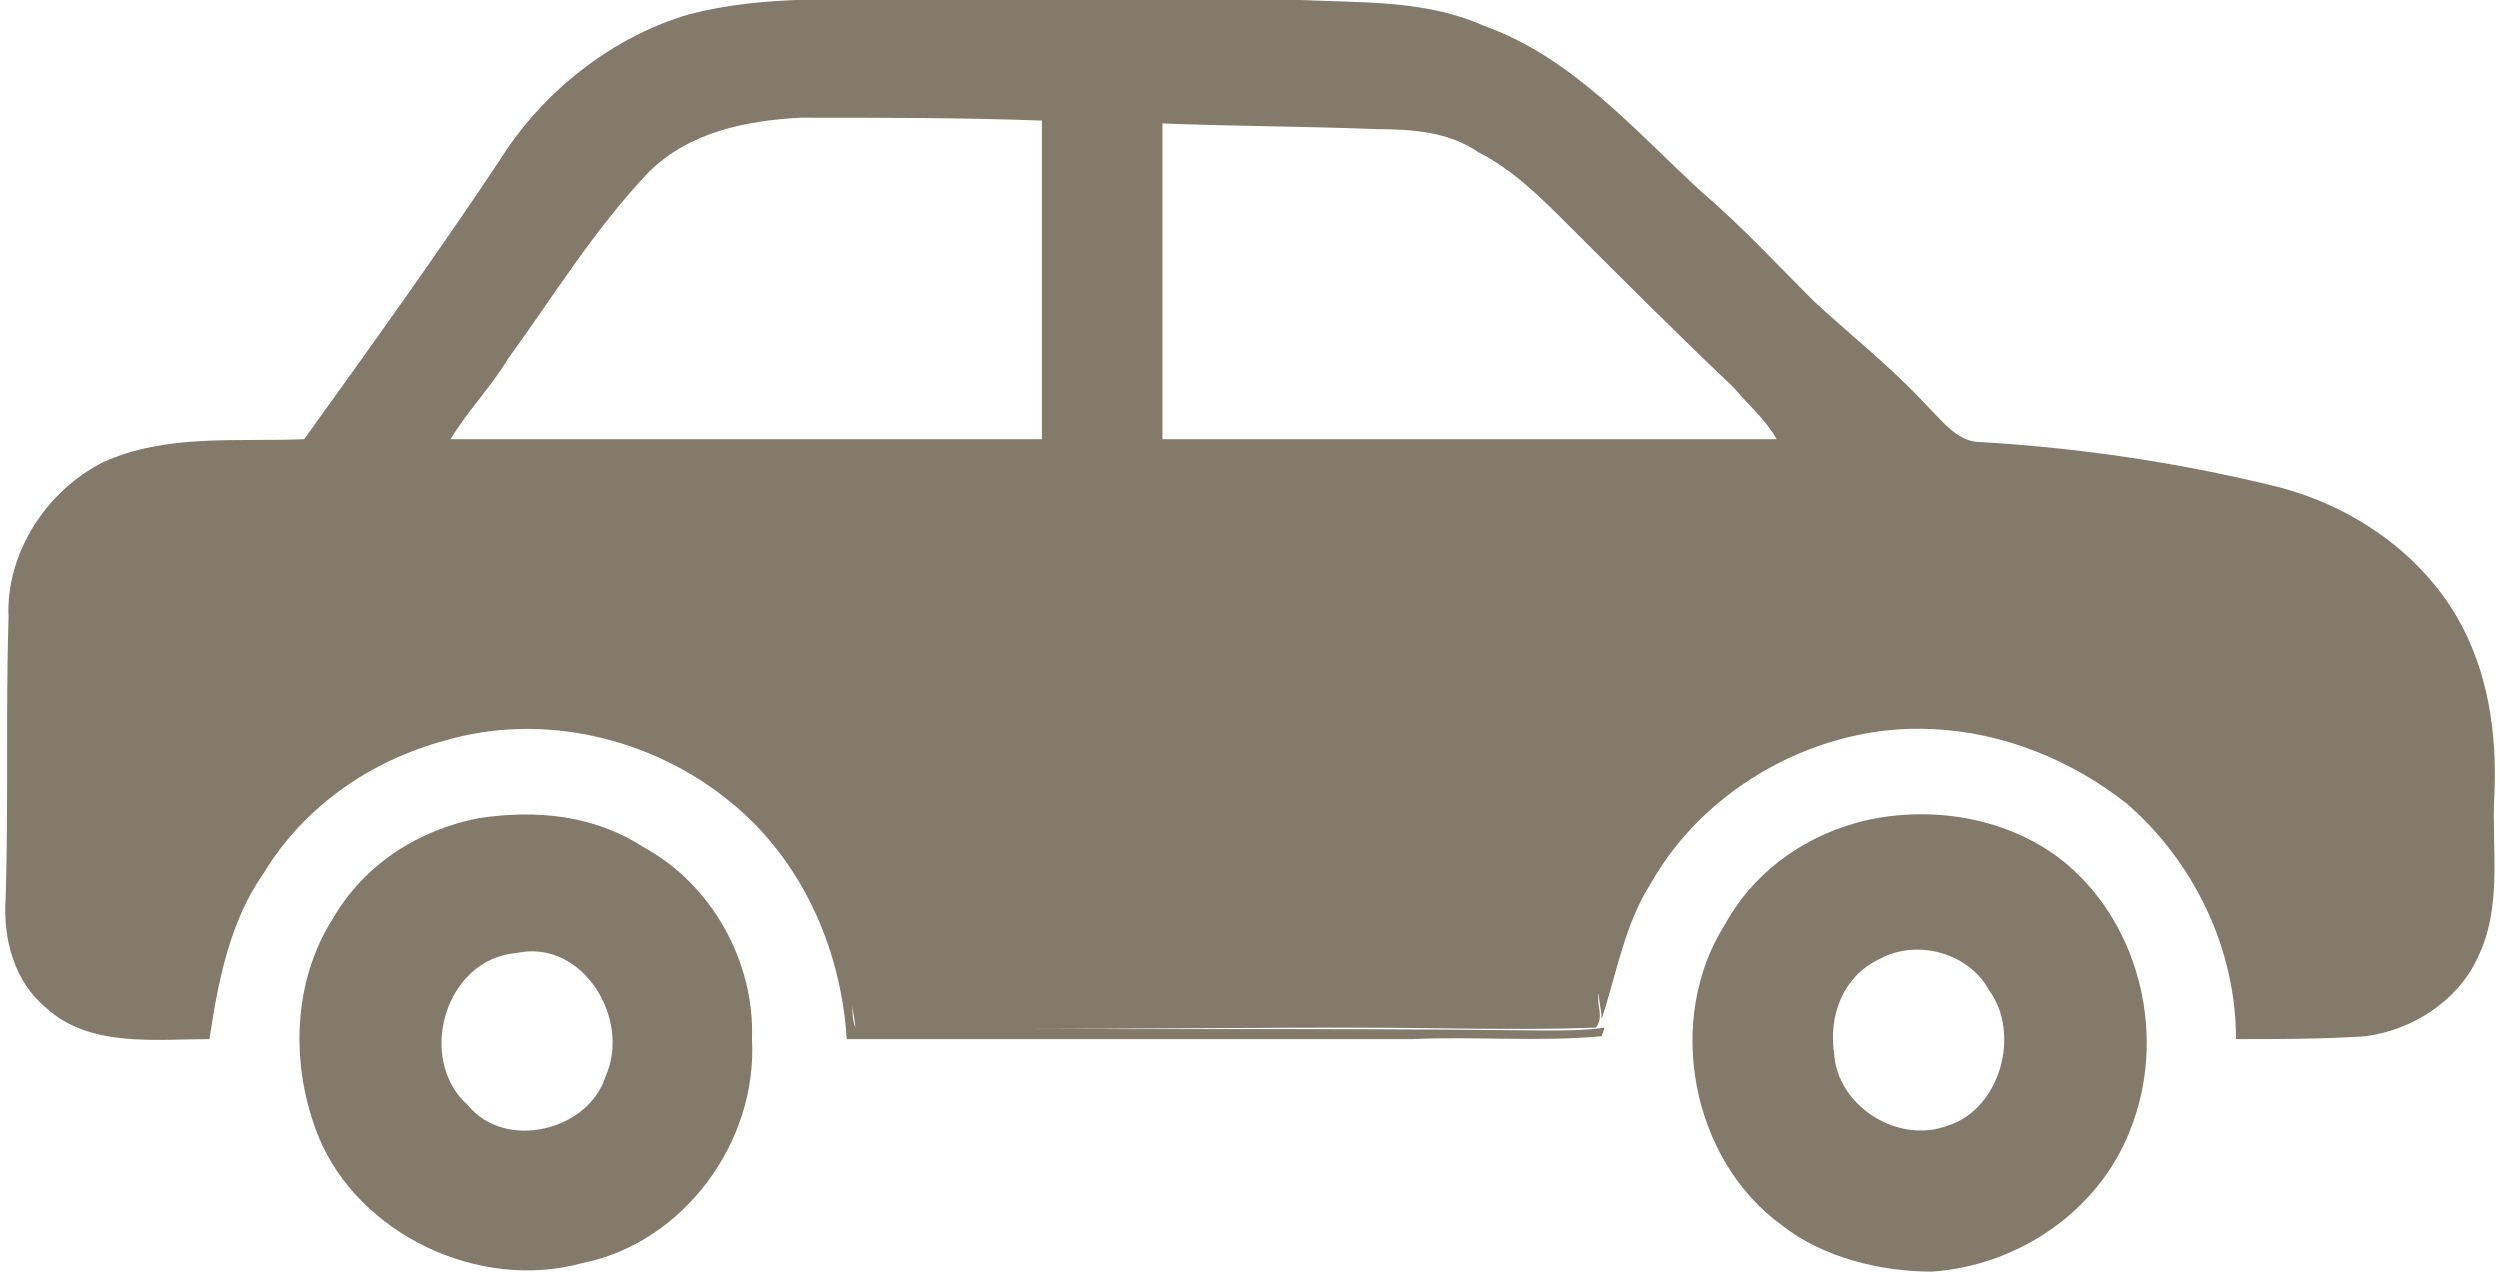<?xml version="1.0" encoding="UTF-8"?>
<!DOCTYPE svg PUBLIC "-//W3C//DTD SVG 1.1//EN" "http://www.w3.org/Graphics/SVG/1.1/DTD/svg11.dtd">
<!-- Creator: CorelDRAW -->
<svg xmlns="http://www.w3.org/2000/svg" xml:space="preserve" width="983px" height="500px" version="1.1" style="shape-rendering:geometricPrecision; text-rendering:geometricPrecision; image-rendering:optimizeQuality; fill-rule:evenodd; clip-rule:evenodd"
viewBox="0 0 8.67 4.43"
 xmlns:xlink="http://www.w3.org/1999/xlink"
 xmlns:xodm="http://www.corel.com/coreldraw/odm/2003">
 <defs>
  <style type="text/css">
   <![CDATA[
    .fil0 {fill:#837A6B;fill-rule:nonzero}
   ]]>
  </style>
 </defs>
 <g id="Layer_x0020_1">
  <path class="fil0" d="M2.38 0.05c0.27,-0.07 0.55,-0.05 0.83,-0.05 0.43,0 0.87,0 1.3,0 0.22,0.01 0.44,0 0.64,0.09 0.31,0.11 0.53,0.37 0.76,0.58 0.14,0.12 0.26,0.25 0.39,0.38 0.13,0.12 0.27,0.23 0.39,0.36 0.06,0.06 0.11,0.13 0.19,0.13 0.34,0.02 0.68,0.07 1.01,0.15 0.26,0.06 0.51,0.22 0.65,0.46 0.11,0.19 0.14,0.41 0.13,0.62 -0.01,0.19 0.03,0.39 -0.06,0.57 -0.07,0.15 -0.23,0.25 -0.39,0.27 -0.15,0.01 -0.3,0.01 -0.45,0.01 0,-0.32 -0.15,-0.62 -0.38,-0.82 -0.19,-0.15 -0.43,-0.25 -0.68,-0.26 -0.39,-0.02 -0.79,0.2 -0.98,0.54 -0.09,0.14 -0.12,0.32 -0.17,0.47 0,-0.03 -0.01,-0.06 -0.01,-0.09 -0.01,0.04 0.02,0.08 -0.01,0.12 -0.28,0.01 -0.56,0 -0.84,0 -0.58,0 -1.16,0.01 -1.74,0 0,-0.02 -0.01,-0.06 -0.01,-0.08 0,0.03 0,0.05 0.01,0.08 0.8,0.01 1.6,0 2.4,0.01 0.07,0 0.14,0 0.21,-0.01l-0.01 0.03c-0.22,0.02 -0.44,0 -0.66,0.01 -0.66,0 -1.32,0 -1.97,0 -0.02,-0.32 -0.16,-0.63 -0.41,-0.83 -0.27,-0.22 -0.65,-0.31 -0.99,-0.21 -0.26,0.07 -0.49,0.23 -0.63,0.46 -0.12,0.17 -0.16,0.38 -0.19,0.58 -0.19,0 -0.42,0.03 -0.57,-0.11 -0.11,-0.09 -0.15,-0.24 -0.14,-0.38 0.01,-0.32 0,-0.65 0.01,-0.98 -0.01,-0.22 0.13,-0.44 0.33,-0.54 0.22,-0.1 0.47,-0.07 0.7,-0.08 0.23,-0.32 0.46,-0.64 0.68,-0.97 0.15,-0.24 0.39,-0.43 0.66,-0.51zm4.14 2.8c0.23,-0.04 0.48,0.01 0.66,0.16 0.26,0.22 0.35,0.61 0.22,0.93 -0.11,0.28 -0.39,0.47 -0.69,0.49 -0.18,0 -0.38,-0.05 -0.52,-0.16 -0.32,-0.23 -0.41,-0.72 -0.2,-1.05 0.11,-0.2 0.31,-0.33 0.53,-0.37zm0.01 0.49c-0.13,0.06 -0.18,0.2 -0.16,0.33 0.01,0.18 0.22,0.32 0.4,0.25 0.18,-0.06 0.25,-0.32 0.14,-0.47 -0.07,-0.13 -0.25,-0.18 -0.38,-0.11zm-4.88 -0.49c0.2,-0.03 0.4,-0.01 0.57,0.1 0.24,0.13 0.39,0.4 0.38,0.67 0.02,0.36 -0.24,0.71 -0.59,0.78 -0.36,0.1 -0.78,-0.1 -0.92,-0.44 -0.1,-0.25 -0.09,-0.54 0.05,-0.76 0.11,-0.19 0.3,-0.31 0.51,-0.35zm0.13 0.47c-0.25,0.02 -0.35,0.37 -0.17,0.53 0.13,0.16 0.42,0.09 0.48,-0.1 0.09,-0.2 -0.08,-0.48 -0.31,-0.43zm0.46 -2.72c-0.19,0.2 -0.33,0.43 -0.49,0.65 -0.06,0.1 -0.14,0.18 -0.2,0.28 0.69,0 1.37,0 2.06,0 0,-0.37 0,-0.74 0,-1.11 -0.28,-0.01 -0.56,-0.01 -0.84,-0.01 -0.19,0.01 -0.39,0.05 -0.53,0.19zm1.79 -0.17c0,0.37 0,0.73 0,1.1 0.71,0 1.43,0 2.14,0 -0.04,-0.07 -0.1,-0.12 -0.15,-0.18 -0.19,-0.18 -0.38,-0.37 -0.57,-0.56 -0.1,-0.1 -0.2,-0.2 -0.32,-0.26 -0.1,-0.07 -0.23,-0.08 -0.35,-0.08 -0.25,-0.01 -0.5,-0.01 -0.75,-0.02z"/>
 </g>
</svg>
